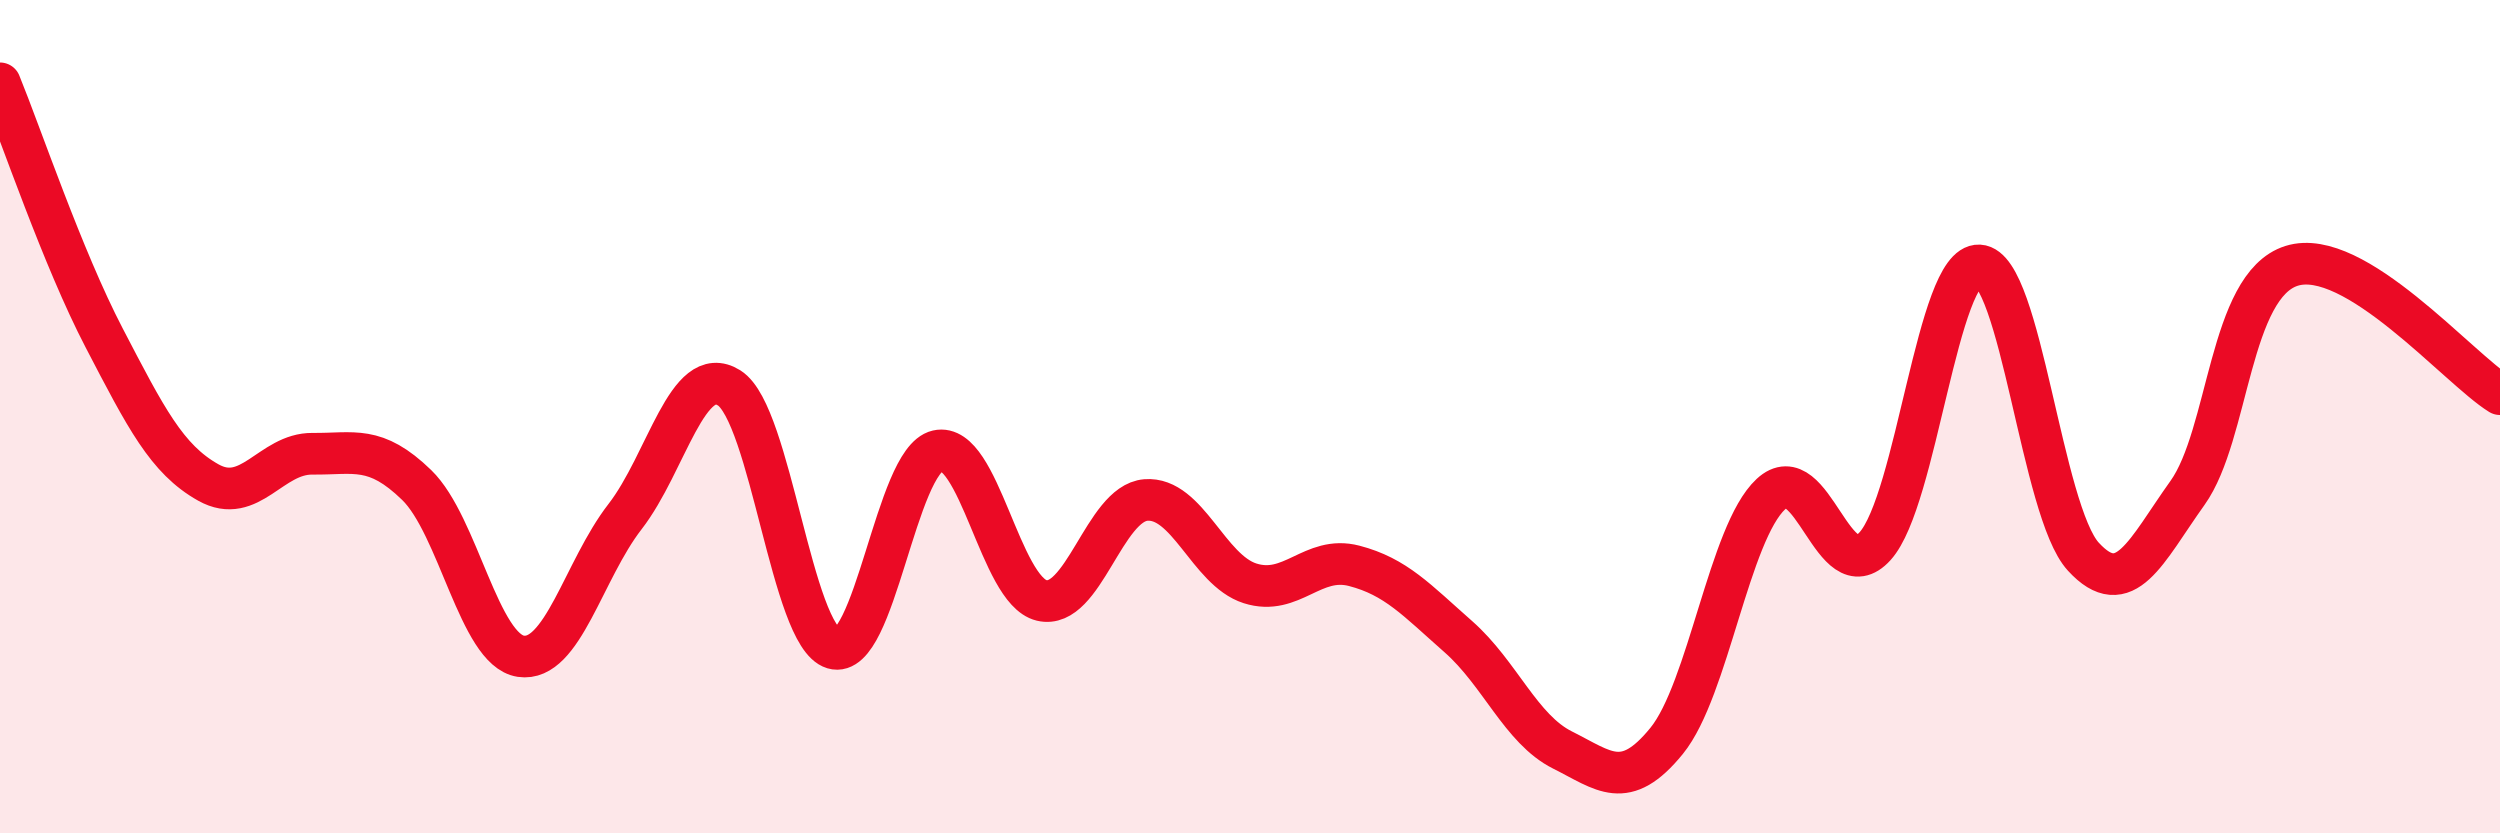 
    <svg width="60" height="20" viewBox="0 0 60 20" xmlns="http://www.w3.org/2000/svg">
      <path
        d="M 0,2 C 0.5,3.22 1.5,6.19 2.5,8.11 C 3.5,10.03 4,11.02 5,11.58 C 6,12.14 6.5,10.88 7.5,10.89 C 8.5,10.9 9,10.67 10,11.64 C 11,12.61 11.5,15.6 12.5,15.75 C 13.5,15.9 14,13.69 15,12.4 C 16,11.11 16.5,8.68 17.5,9.31 C 18.5,9.94 19,15.26 20,15.56 C 21,15.86 21.5,11.05 22.5,10.82 C 23.5,10.59 24,14.17 25,14.41 C 26,14.65 26.5,12.08 27.5,12 C 28.5,11.92 29,13.68 30,14 C 31,14.32 31.5,13.32 32.5,13.58 C 33.5,13.84 34,14.4 35,15.28 C 36,16.16 36.5,17.5 37.5,18 C 38.5,18.5 39,19.01 40,17.78 C 41,16.55 41.5,12.79 42.5,11.86 C 43.5,10.93 44,14.21 45,13.11 C 46,12.01 46.5,6.32 47.5,6.37 C 48.5,6.42 49,12.27 50,13.36 C 51,14.45 51.5,13.23 52.5,11.83 C 53.5,10.43 53.5,6.85 55,6.38 C 56.5,5.91 59,8.84 60,9.46L60 20L0 20Z"
        fill="#EB0A25"
        opacity="0.1"
        stroke-linecap="round"
        stroke-linejoin="round"
      />
      <path
        d="M 0,2 C 0.5,3.22 1.5,6.19 2.5,8.11 C 3.5,10.03 4,11.02 5,11.58 C 6,12.14 6.5,10.88 7.5,10.89 C 8.5,10.9 9,10.67 10,11.64 C 11,12.61 11.5,15.6 12.5,15.75 C 13.5,15.9 14,13.69 15,12.4 C 16,11.11 16.5,8.68 17.5,9.31 C 18.5,9.94 19,15.26 20,15.56 C 21,15.86 21.5,11.05 22.5,10.82 C 23.5,10.59 24,14.17 25,14.41 C 26,14.65 26.5,12.08 27.5,12 C 28.5,11.92 29,13.68 30,14 C 31,14.32 31.5,13.32 32.5,13.58 C 33.5,13.84 34,14.4 35,15.28 C 36,16.16 36.5,17.5 37.5,18 C 38.5,18.5 39,19.01 40,17.78 C 41,16.55 41.5,12.79 42.5,11.86 C 43.5,10.93 44,14.21 45,13.11 C 46,12.01 46.5,6.32 47.5,6.37 C 48.5,6.42 49,12.27 50,13.36 C 51,14.45 51.5,13.23 52.5,11.83 C 53.5,10.43 53.5,6.85 55,6.38 C 56.5,5.91 59,8.84 60,9.46"
        stroke="#EB0A25"
        stroke-width="1"
        fill="none"
        stroke-linecap="round"
        stroke-linejoin="round"
      />
    </svg>
  